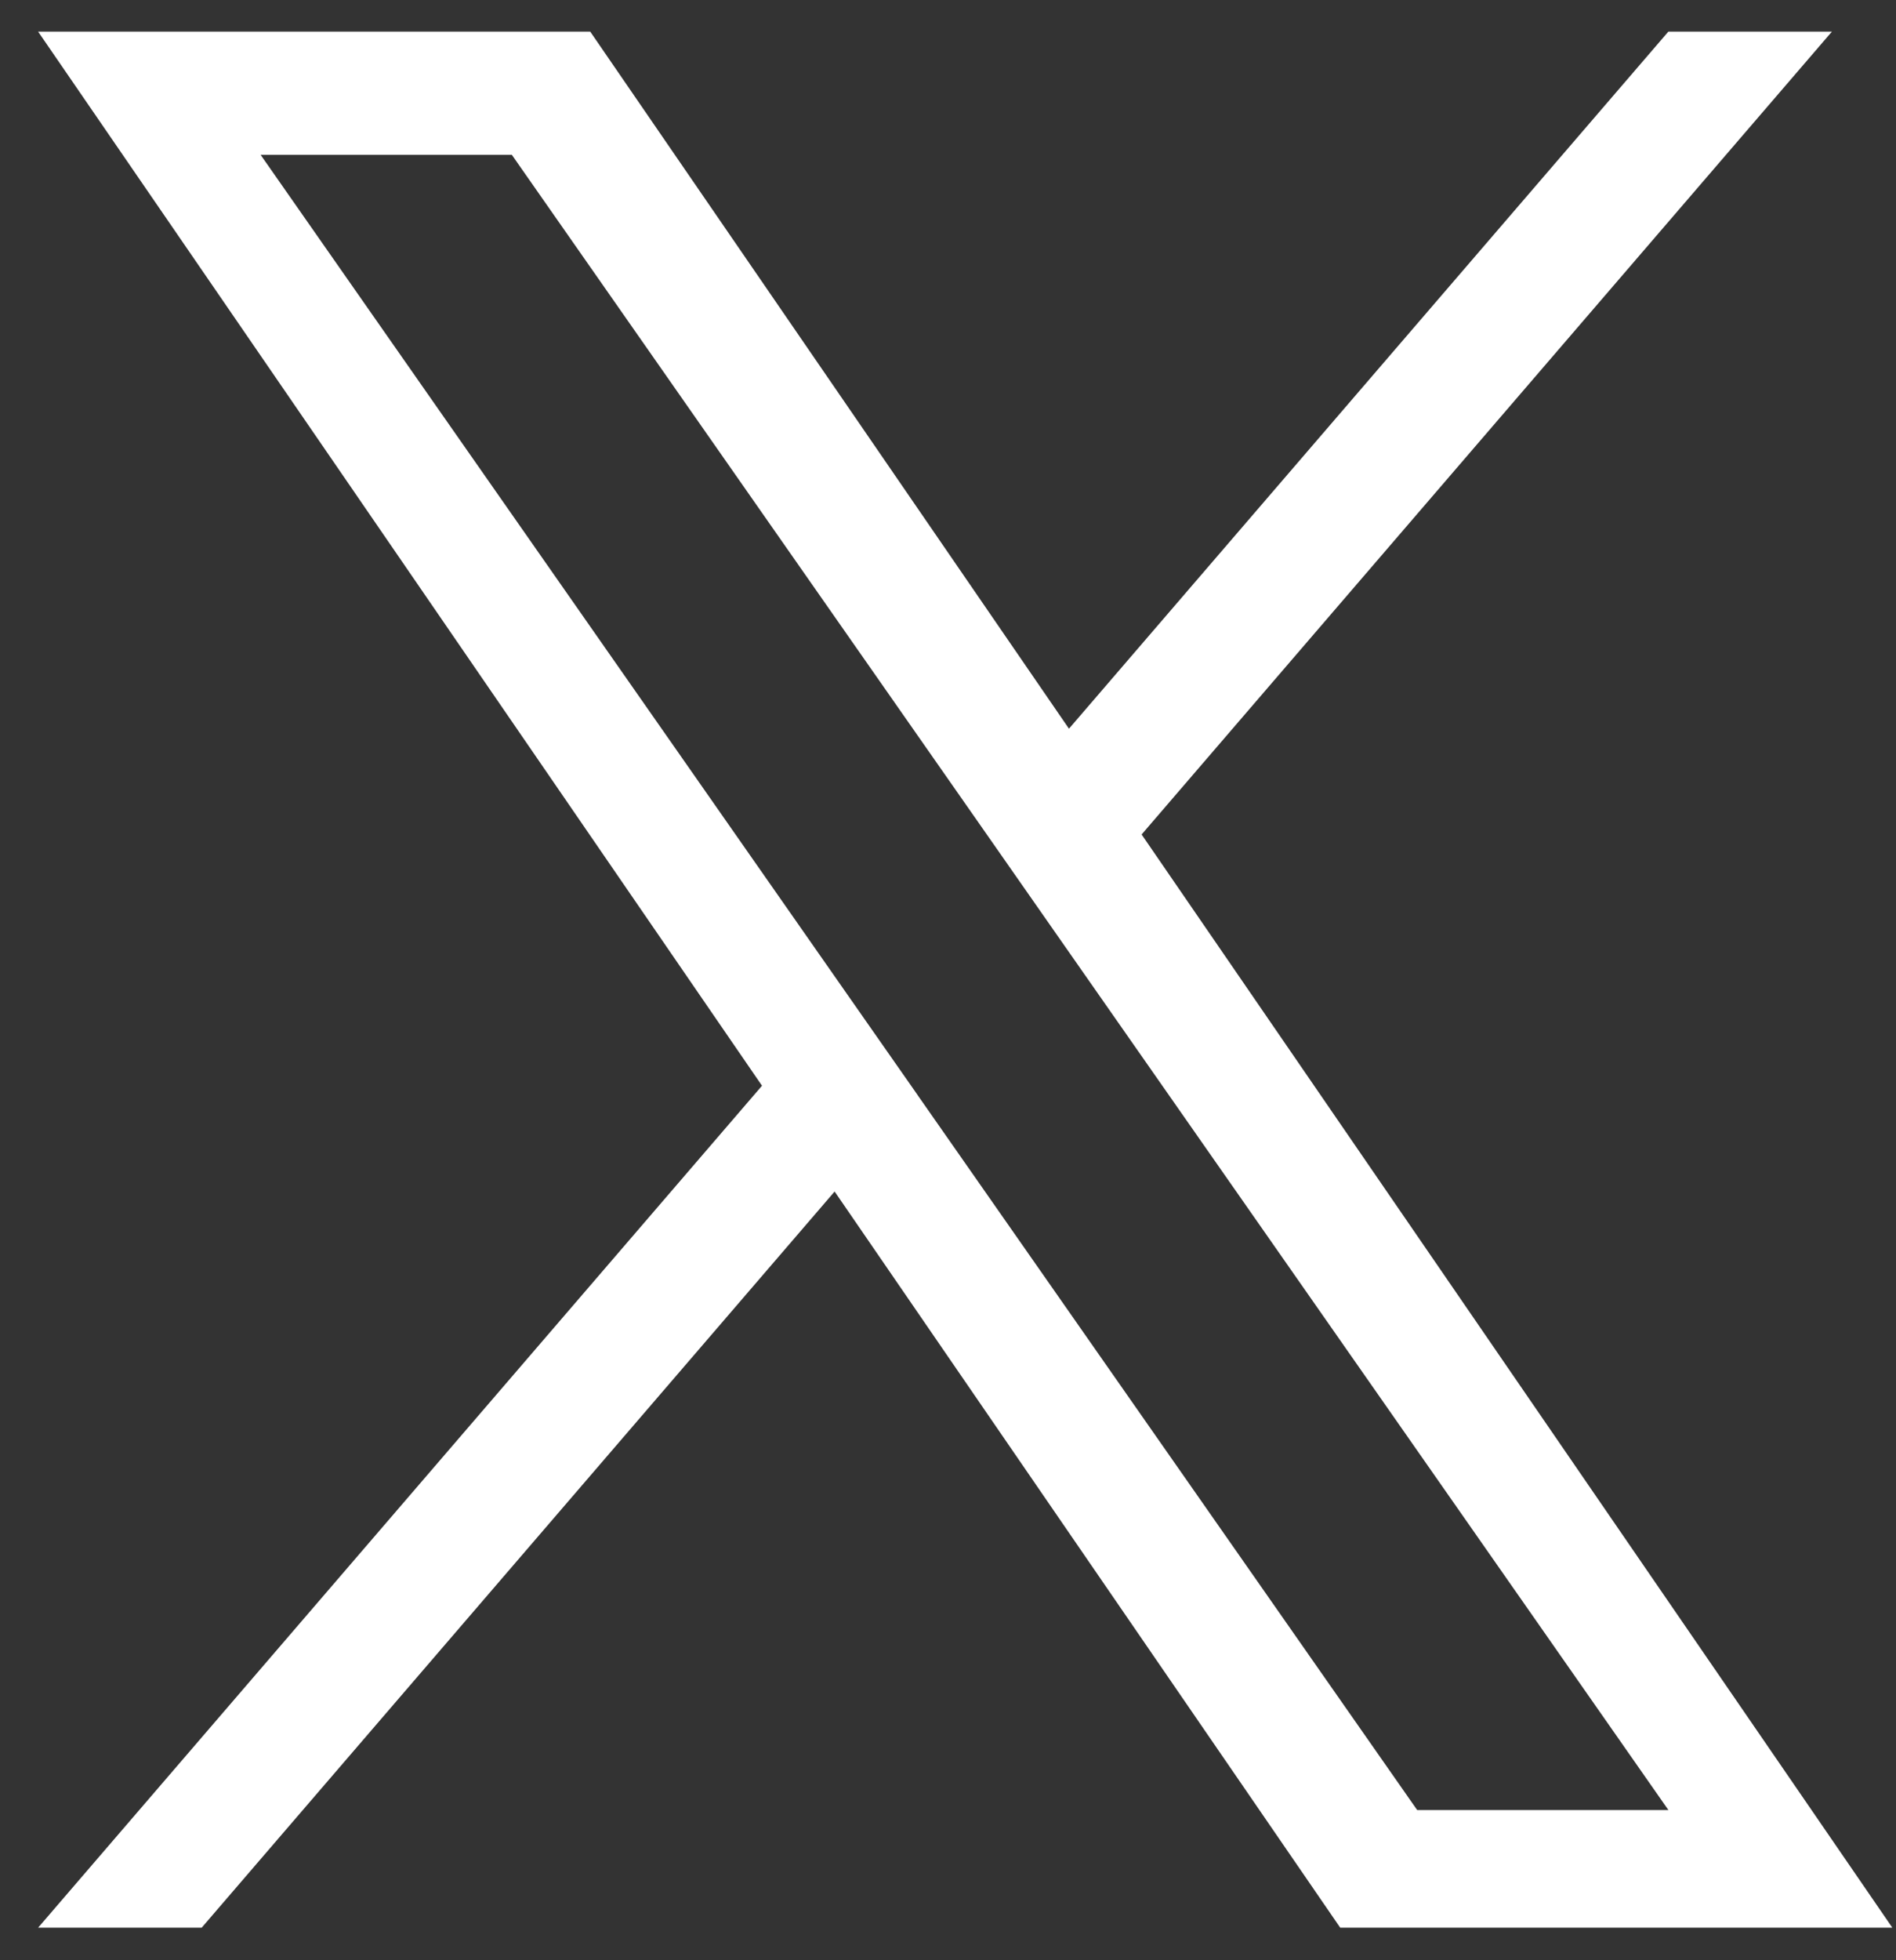 <svg width="30" height="31" viewBox="0 0 30 31" fill="none" xmlns="http://www.w3.org/2000/svg">
<rect x="0" y="0" width="30" height="31" fill="#333333" stroke="none"/>
<path d="M18.064 13.196L28.986 0.5H26.398L16.914 11.524L9.339 0.5H0.603L12.057 17.17L0.603 30.485H3.191L13.206 18.843L21.206 30.485H29.942L18.063 13.196H18.064ZM14.519 17.317L13.358 15.657L4.124 2.449H8.099L15.552 13.108L16.712 14.768L26.399 28.625H22.424L14.519 17.318V17.317Z" fill="white"/>
</svg>
